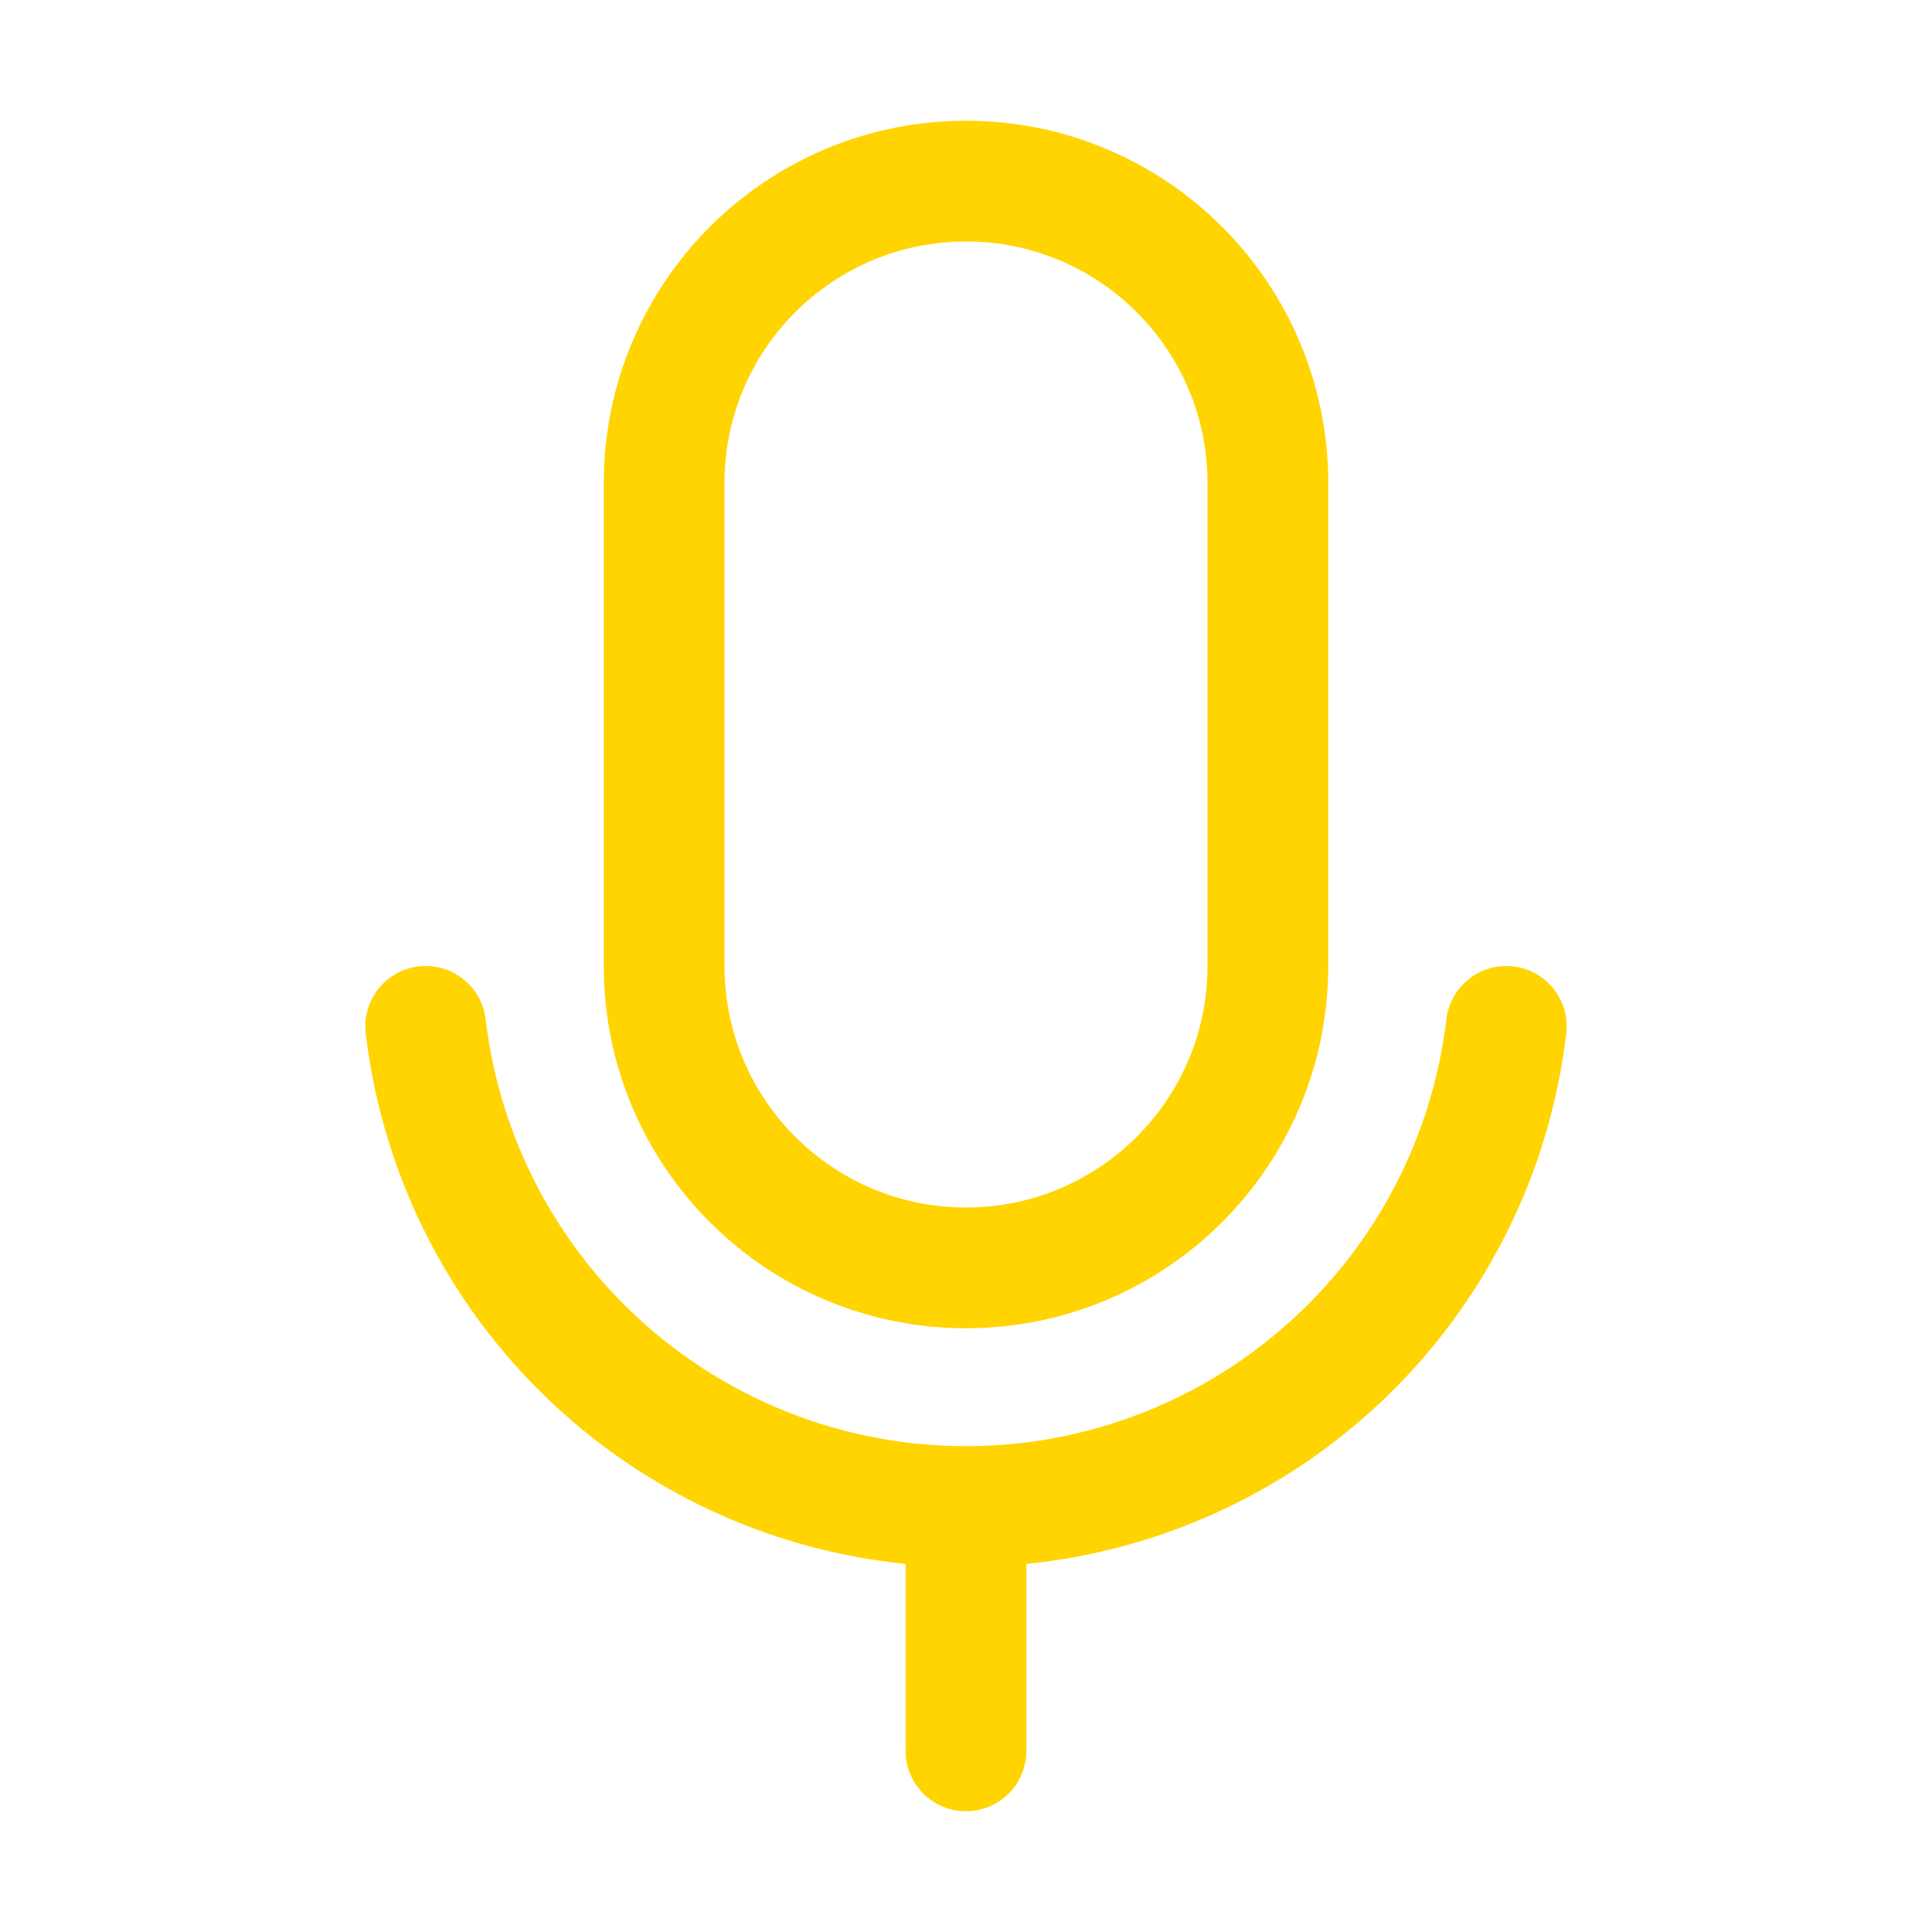 <svg width="24" height="24" viewBox="0 0 24 24" fill="none" xmlns="http://www.w3.org/2000/svg">
<path d="M15.75 6C15.75 3.929 14.071 2.25 12 2.25C9.929 2.25 8.25 3.929 8.25 6V12C8.25 14.071 9.929 15.75 12 15.75C14.071 15.75 15.75 14.071 15.75 12V6Z" stroke="#FFD400" stroke-width="1.5" stroke-linecap="round" stroke-linejoin="round"/>
<path d="M12 18.75V21.75" stroke="#FFD400" stroke-width="1.5" stroke-linecap="round" stroke-linejoin="round"/>
<path d="M18.712 12.75C18.518 14.394 17.727 15.909 16.49 17.008C15.253 18.108 13.655 18.715 12 18.715C10.345 18.715 8.747 18.108 7.51 17.008C6.273 15.909 5.482 14.394 5.288 12.75" stroke="#FFD400" stroke-width="1.5" stroke-linecap="round" stroke-linejoin="round"/>
</svg>
